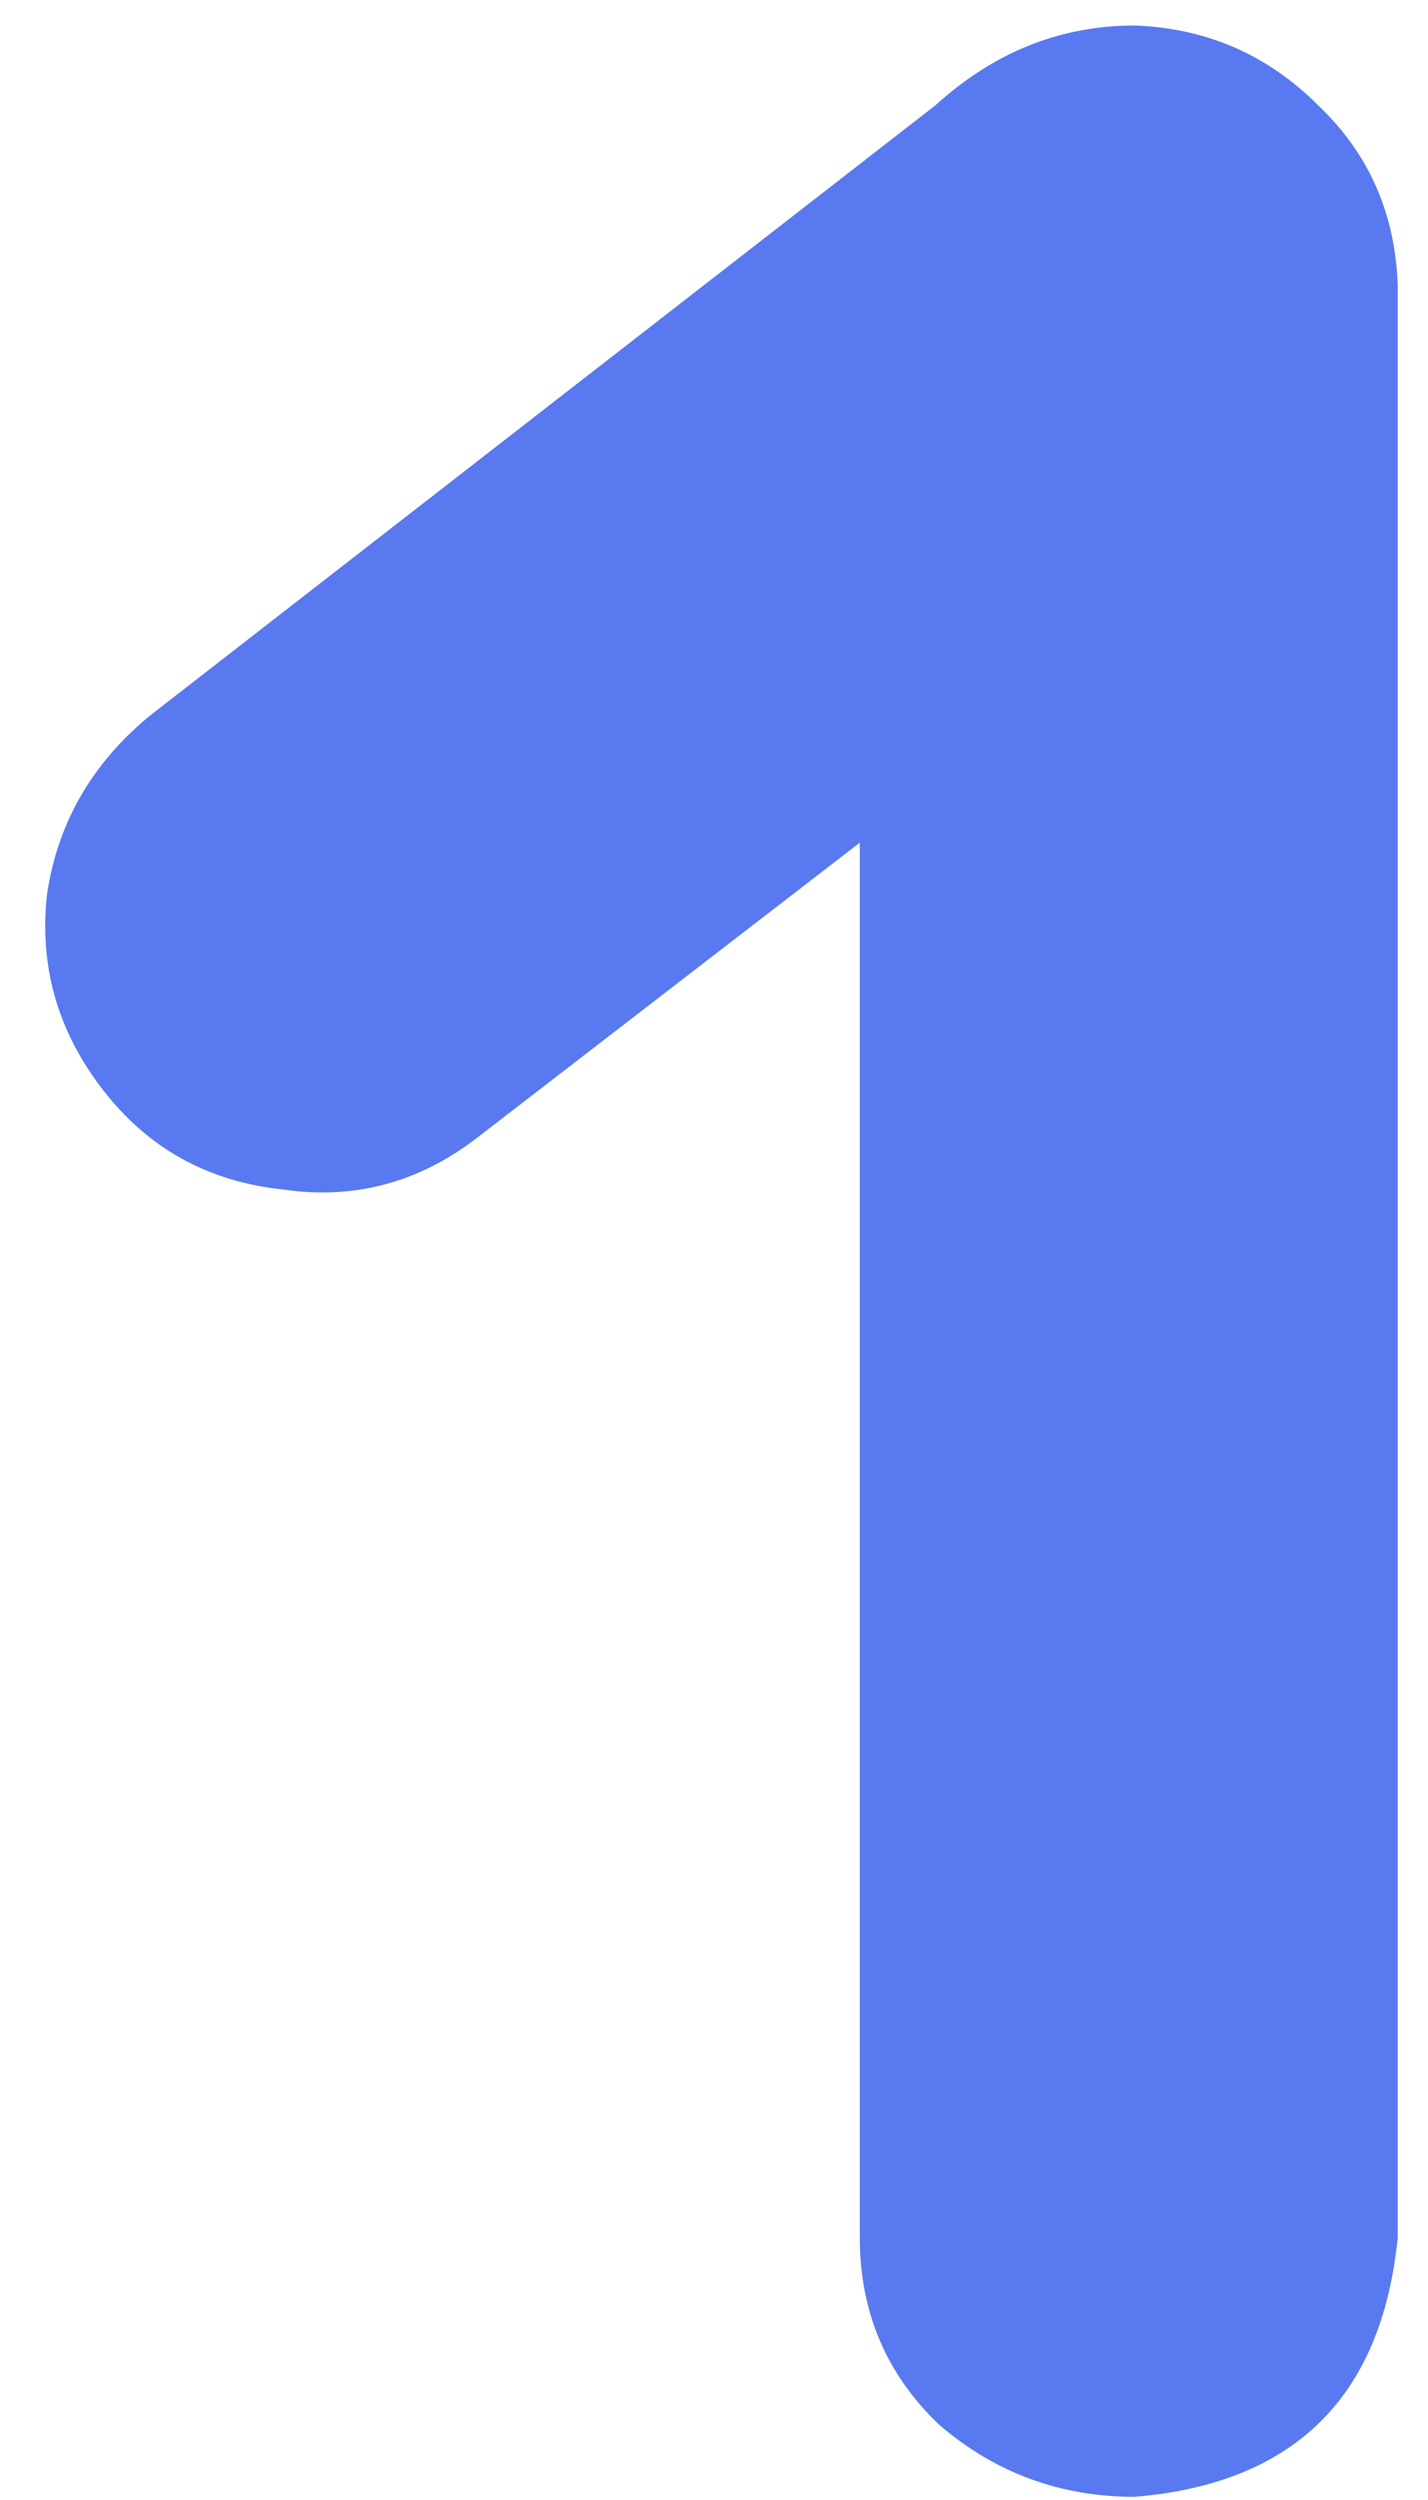 <svg width="28" height="49" viewBox="0 0 28 49" fill="none" xmlns="http://www.w3.org/2000/svg">
<path d="M2.016 21.359C1.13 20.213 0.766 18.938 0.922 17.531C1.13 16.125 1.807 14.953 2.953 14.016L18.344 2.062C19.49 1.021 20.792 0.5 22.25 0.5C23.656 0.552 24.854 1.073 25.844 2.062C26.833 3 27.354 4.172 27.406 5.578V43.859C27.094 46.984 25.375 48.677 22.25 48.938C20.792 48.938 19.516 48.469 18.422 47.531C17.38 46.542 16.859 45.318 16.859 43.859V16.516L9.359 22.297C8.214 23.182 6.938 23.521 5.531 23.312C4.073 23.156 2.901 22.505 2.016 21.359Z" fill="#5879EF"/>
</svg>
